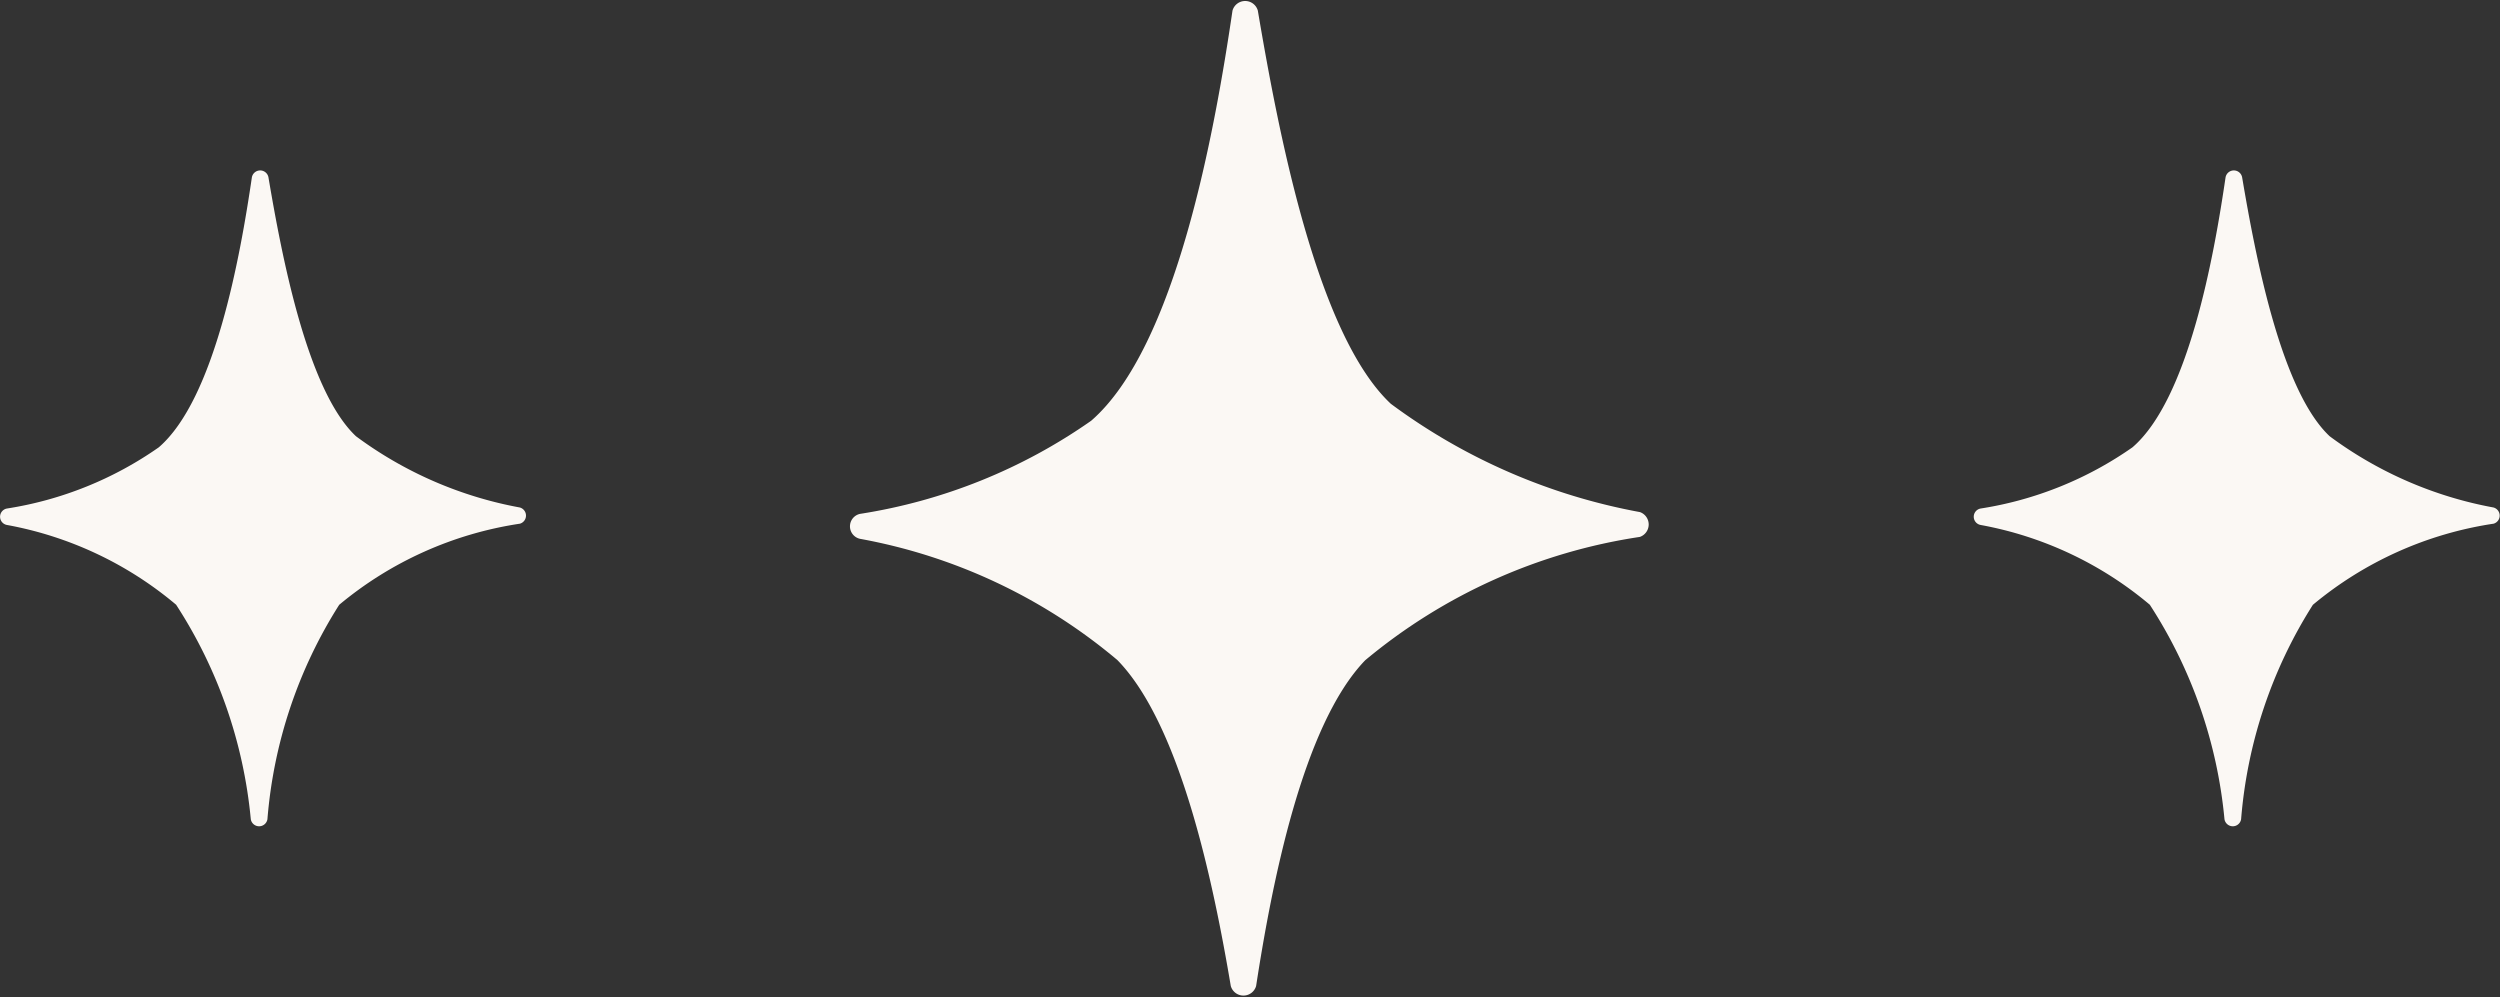 <svg xmlns="http://www.w3.org/2000/svg" width="38" height="15.156" viewBox="0 0 38 15.156"><rect x="0" y="0" width="38" height="15.156" fill="#333333" stroke="none"/><defs><style>.a{fill:#fbf8f4;}</style></defs><g transform="translate(-538 -3839.922)"><path class="a" d="M611.3,405.81a9.12,9.12,0,0,1-3.787-1.646c-1.135-1.061-1.721-4.2-2.022-5.977a.2.2,0,0,0-.385,0c-.268,1.822-.857,5.116-2.149,6.235a8.361,8.361,0,0,1-3.513,1.415.194.194,0,0,0,0,.379,8.406,8.406,0,0,1,3.912,1.843c.969.991,1.467,3.433,1.724,4.954a.2.2,0,0,0,.385,0c.234-1.518.7-3.958,1.658-4.951a8.479,8.479,0,0,1,4.175-1.875A.2.2,0,0,0,611.3,405.81Z" transform="translate(-48.372 3441.896)"/><path class="a" d="M607.194,403.147a6,6,0,0,1-2.491-1.083c-.746-.7-1.132-2.764-1.33-3.932a.128.128,0,0,0-.253,0c-.176,1.2-.564,3.366-1.414,4.1a5.5,5.5,0,0,1-2.311.931.127.127,0,0,0,0,.249,5.531,5.531,0,0,1,2.574,1.213,7.221,7.221,0,0,1,1.135,3.259.128.128,0,0,0,.253,0,7.142,7.142,0,0,1,1.091-3.258,5.579,5.579,0,0,1,2.747-1.233A.128.128,0,0,0,607.194,403.147Z" transform="translate(-61.292 3444.489)"/><path class="a" d="M607.194,403.147a6,6,0,0,1-2.491-1.083c-.746-.7-1.132-2.764-1.33-3.932a.128.128,0,0,0-.253,0c-.176,1.2-.564,3.366-1.414,4.1a5.5,5.5,0,0,1-2.311.931.127.127,0,0,0,0,.249,5.531,5.531,0,0,1,2.574,1.213,7.221,7.221,0,0,1,1.135,3.259.128.128,0,0,0,.253,0,7.142,7.142,0,0,1,1.091-3.258,5.579,5.579,0,0,1,2.747-1.233A.128.128,0,0,0,607.194,403.147Z" transform="translate(-31.292 3444.489)"/></g></svg>